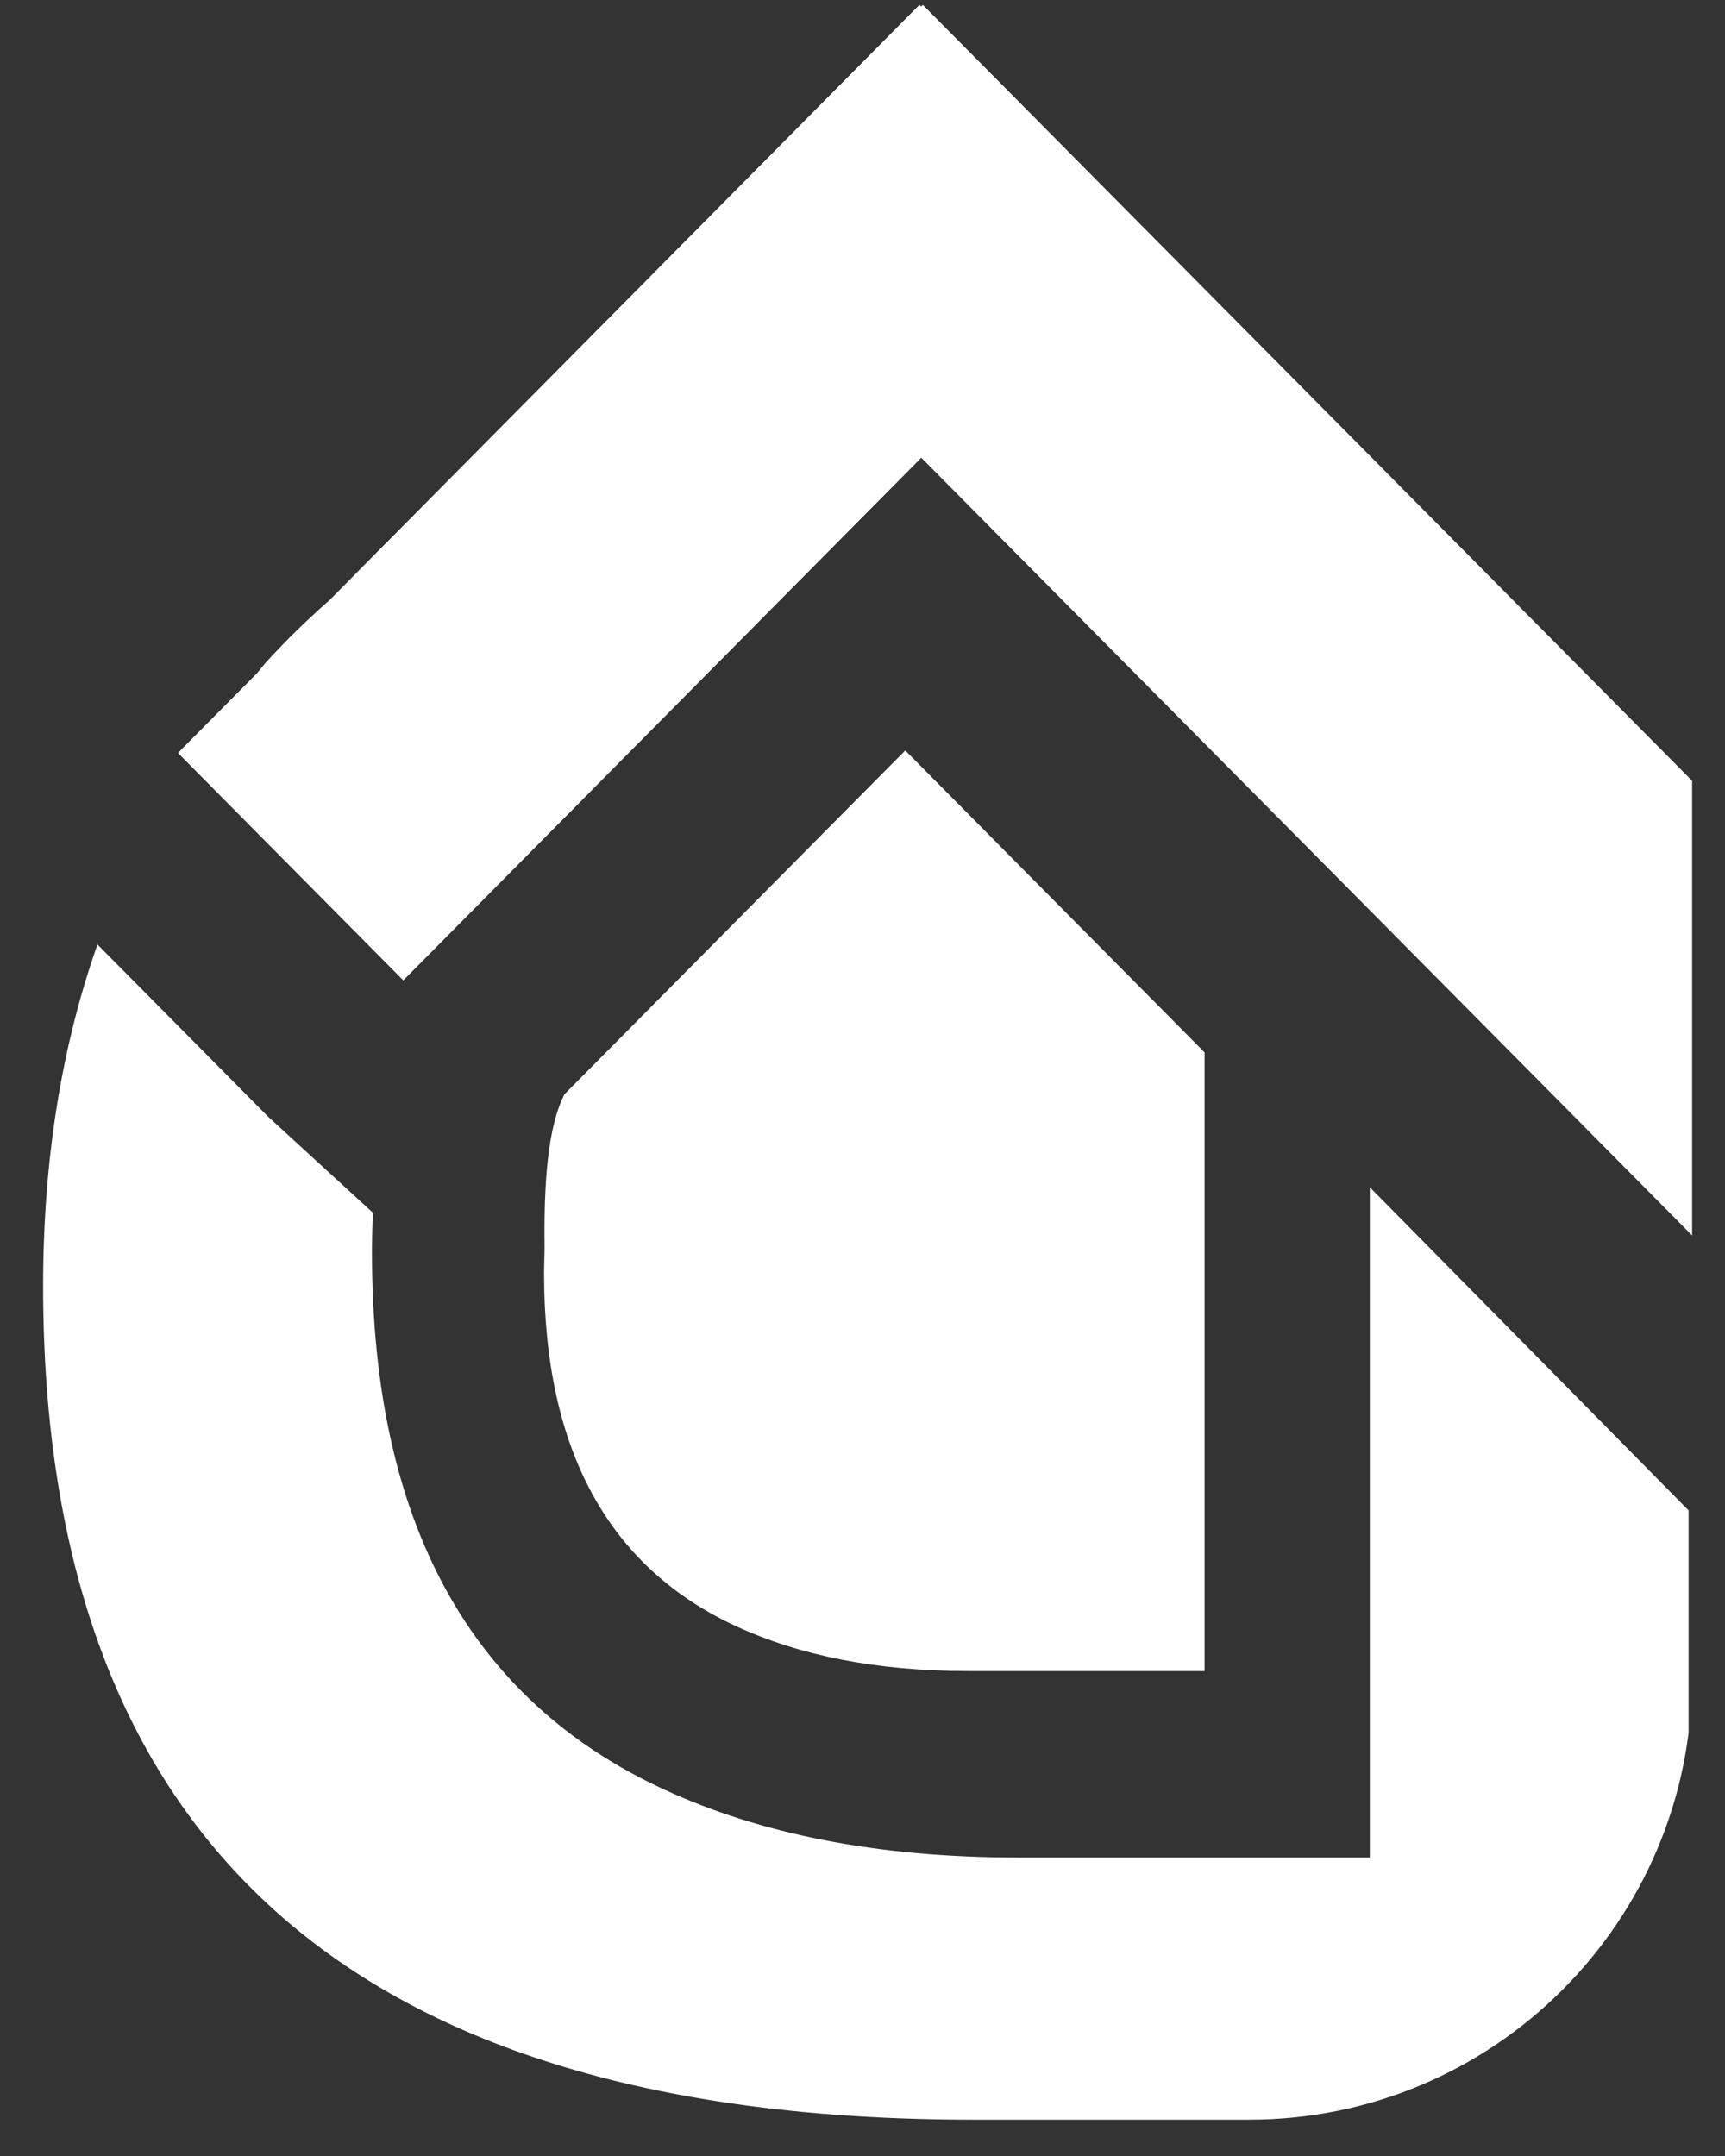<svg width="20" height="25" viewBox="0 0 20 25" fill="none" xmlns="http://www.w3.org/2000/svg">
<rect x="0" y="0" width="20" height="25" fill="#333333" stroke="none"/>
<g clip-path="url(#clip0_9447_11044)">
<path d="M15.882 21.539H13.889H11.803C10.156 21.539 8.808 21.261 7.706 20.753C5.461 19.72 4.313 17.662 4.313 14.527C4.313 14.371 4.316 14.214 4.324 14.063L3.111 12.951L1.13 10.952C0.711 12.141 0.5 13.46 0.5 14.912C0.5 21.356 4.093 24.579 11.284 24.579H19.578V17.514L15.882 13.767V21.539Z" fill="white"/>
<path d="M10.701 0.058L10.681 0.078L10.66 0.058L3.821 6.96C3.566 7.185 3.322 7.421 3.088 7.678C3.05 7.72 3.018 7.764 2.982 7.806L2.065 8.731L2.695 9.367L4.676 11.366L5.037 11.002L7.897 8.116L10.681 5.307L19.619 14.326V9.054L10.701 0.058Z" fill="white"/>
<path d="M10.701 0.058L10.681 0.078L10.66 0.058L3.821 6.96C3.566 7.185 3.322 7.421 3.088 7.678C3.05 7.72 3.018 7.764 2.982 7.806L2.065 8.731L2.695 9.367L4.676 11.366L5.037 11.002L7.897 8.116L10.681 5.307L10.701 0.058Z" fill="white"/>
<path d="M6.314 14.457C6.314 14.557 6.308 14.658 6.308 14.764C6.308 16.825 7.064 18.18 8.541 18.86C9.268 19.194 10.153 19.377 11.237 19.377H13.966V12.203L10.496 8.702L8.664 10.55L6.783 12.448L6.545 12.688C6.349 13.069 6.305 13.723 6.314 14.459V14.457Z" fill="white"/>
</g>
<defs>
<clipPath id="clip0_9447_11044">
<path d="M0.5 5.194C0.5 2.357 2.8 0.058 5.637 0.058H14.482C17.319 0.058 19.619 2.357 19.619 5.194V19.442C19.619 22.279 17.319 24.579 14.482 24.579H1.5C0.948 24.579 0.5 24.131 0.5 23.579V5.194Z" fill="white"/>
</clipPath>
</defs>
</svg>
